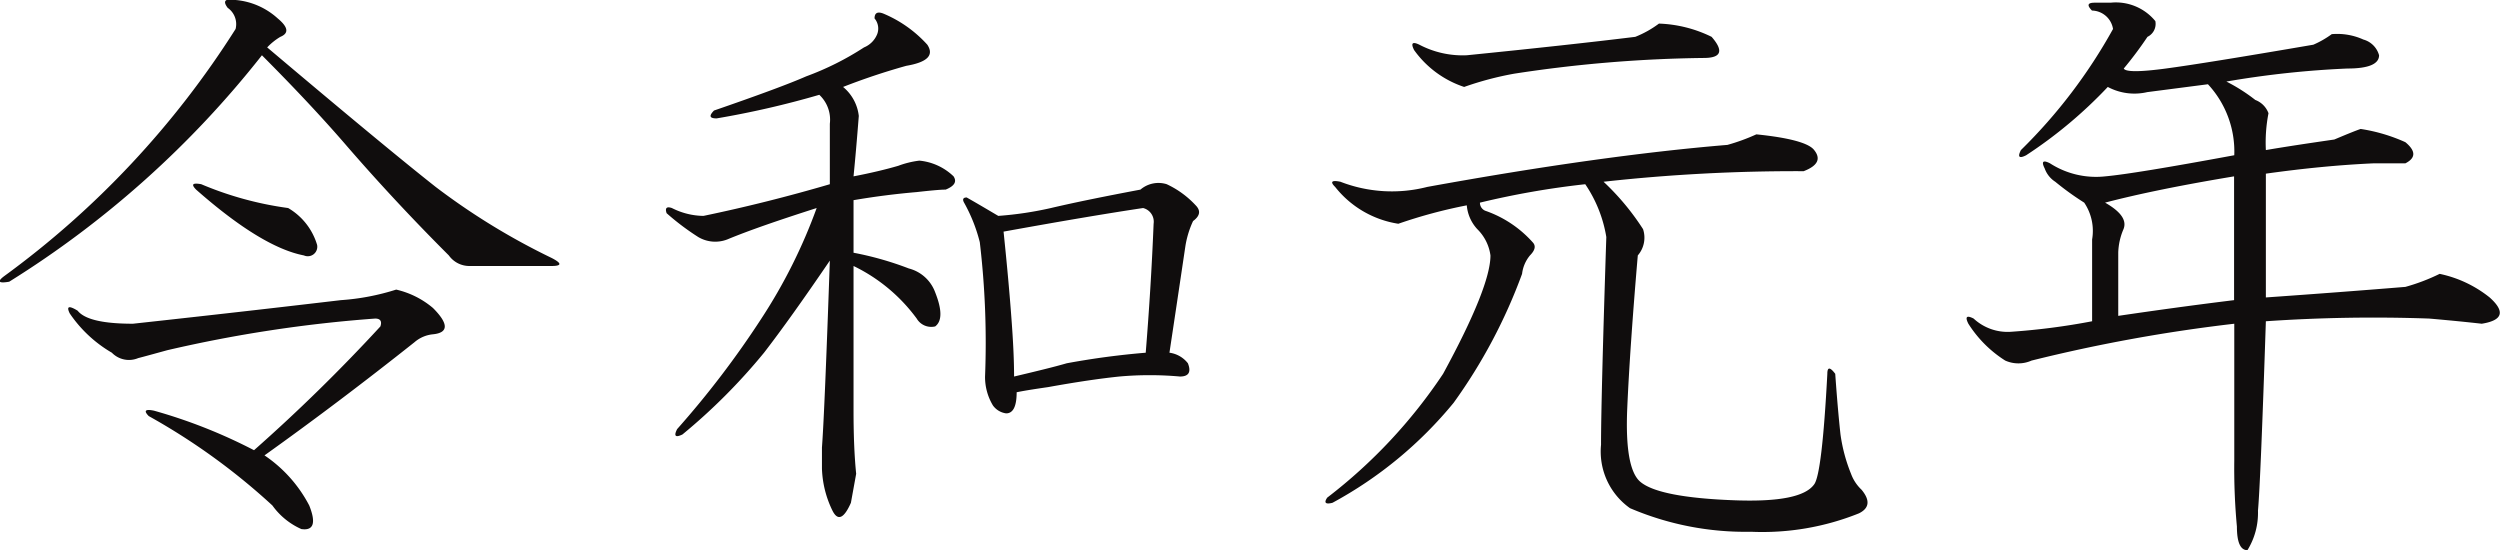 <svg id="course_ttl31" xmlns="http://www.w3.org/2000/svg" width="111.281" height="24.5" viewBox="0 0 111.281 24.5">
  <defs>
    <style>
      .cls-1 {
        fill: #100d0d;
        fill-rule: evenodd;
      }
    </style>
  </defs>
  <path id="令和元年" class="cls-1" d="M714.511,1731.89a10.418,10.418,0,0,1-2.461.47c-1.954.23-5.039,0.59-9.258,1.05-1.33,0-2.15-.19-2.461-0.58q-0.588-.36-0.352.12a5.766,5.766,0,0,0,1.875,1.75,1.061,1.061,0,0,0,1.172.24c0.311-.08.742-0.2,1.289-0.35a60.064,60.064,0,0,1,9.258-1.41c0.234,0,.311.12,0.234,0.35a76.323,76.323,0,0,1-5.625,5.51,23.3,23.3,0,0,0-4.453-1.76c-0.392-.08-0.468,0-0.234.24A28.807,28.807,0,0,1,709,1741.5a3.164,3.164,0,0,0,1.289,1.05q0.817,0.12.351-1.05a6.076,6.076,0,0,0-1.992-2.23q3.279-2.34,6.68-5.04a1.47,1.47,0,0,1,.82-0.35c0.7-.07.7-0.47,0-1.17a3.871,3.871,0,0,0-1.64-.82h0ZM707.362,1719c-0.469-.08-0.586.04-0.351,0.35a0.885,0.885,0,0,1,.351.94,40.225,40.225,0,0,1-10.312,11.01c-0.314.24-.235,0.32,0.234,0.24a43.709,43.709,0,0,0,11.25-10.08q2.109,2.115,3.633,3.87,2.224,2.58,4.687,5.04a1.121,1.121,0,0,0,.938.47h3.633q0.7,0,0-.36a30.162,30.162,0,0,1-5.157-3.16q-2.227-1.755-7.5-6.21a2.705,2.705,0,0,1,.586-0.47c0.39-.16.352-0.43-0.117-0.82a3.2,3.2,0,0,0-1.875-.82h0Zm-1.523,8.2c-0.392-.07-0.469,0-0.235.24,1.952,1.72,3.554,2.69,4.8,2.93a0.423,0.423,0,0,0,.586-0.47,2.834,2.834,0,0,0-1.289-1.64,15.1,15.1,0,0,1-3.867-1.06h0Zm41.918,1.06a0.627,0.627,0,0,1,.468.7c-0.078,1.95-.2,3.87-0.351,5.74a35.276,35.276,0,0,0-3.516.47c-0.547.16-1.329,0.35-2.344,0.59,0-.71-0.04-1.56-0.117-2.58q-0.119-1.635-.351-3.87,3.867-.7,6.211-1.05h0Zm1.054-1.06a1.235,1.235,0,0,0-1.172.24c-1.64.31-2.97,0.58-3.984,0.82a15.65,15.65,0,0,1-2.344.35c-0.392-.23-0.86-0.51-1.406-0.82-0.157,0-.2.08-0.117,0.23a7.156,7.156,0,0,1,.7,1.76,38.09,38.09,0,0,1,.234,5.98,2.452,2.452,0,0,0,.352,1.29,0.865,0.865,0,0,0,.586.35c0.311,0,.469-0.31.469-0.94,0.39-.08.858-0.15,1.406-0.23,1.327-.24,2.382-0.39,3.164-0.47a15.154,15.154,0,0,1,2.7,0c0.39,0,.507-0.2.352-0.59a1.25,1.25,0,0,0-.821-0.47q0.353-2.34.7-4.68a4.2,4.2,0,0,1,.351-1.18c0.311-.23.352-0.46,0.117-0.7a4.132,4.132,0,0,0-1.289-.94h0Zm-12.656-7.61c-0.234-.08-0.352,0-0.352.23a0.7,0.7,0,0,1,.118.7,1.065,1.065,0,0,1-.586.59,12.818,12.818,0,0,1-2.578,1.29c-0.7.31-2.071,0.82-4.1,1.52-0.234.24-.2,0.35,0.117,0.35a40.331,40.331,0,0,0,4.57-1.05,1.513,1.513,0,0,1,.469,1.29v2.69q-2.812.825-5.625,1.41a3.175,3.175,0,0,1-1.406-.35c-0.234-.08-0.313,0-0.234.23a11.167,11.167,0,0,0,1.406,1.06,1.484,1.484,0,0,0,1.289.11c0.937-.39,2.265-0.85,3.984-1.4a23.718,23.718,0,0,1-2.461,4.92,41.083,41.083,0,0,1-3.75,4.92q-0.236.465,0.235,0.24a26.2,26.2,0,0,0,3.633-3.64q1.17-1.515,2.929-4.1c-0.157,4.53-.274,7.31-0.351,8.32v0.94a4.579,4.579,0,0,0,.468,1.87c0.235,0.47.508,0.36,0.821-.35l0.234-1.29c-0.079-.78-0.117-1.71-0.117-2.81v-6.44a7.579,7.579,0,0,1,2.812,2.34,0.752,0.752,0,0,0,.821.35c0.311-.23.311-0.74,0-1.52a1.7,1.7,0,0,0-1.172-1.06,14.319,14.319,0,0,0-2.461-.7v-2.34q1.406-.24,2.812-0.36c0.625-.07,1.055-0.11,1.289-0.11,0.39-.16.508-0.35,0.352-0.59a2.542,2.542,0,0,0-1.523-.7,4.058,4.058,0,0,0-.938.23c-0.547.16-1.212,0.32-1.992,0.47,0.077-.78.156-1.68,0.234-2.69a1.956,1.956,0,0,0-.7-1.29,29.222,29.222,0,0,1,2.813-.94c0.937-.16,1.248-0.47.937-0.94a5.485,5.485,0,0,0-1.992-1.4h0Zm38.9,5.39a8.792,8.792,0,0,1-1.289.47q-5.625.465-13.359,1.87a6.336,6.336,0,0,1-3.867-.23c-0.392-.08-0.469,0-0.235.23a4.453,4.453,0,0,0,2.813,1.64,22.211,22.211,0,0,1,3.047-.82,1.782,1.782,0,0,0,.468,1.06,2.02,2.02,0,0,1,.586,1.17q0,1.395-2.109,5.27a22.986,22.986,0,0,1-5.156,5.51c-0.158.23-.079,0.31,0.234,0.23a18.138,18.138,0,0,0,5.391-4.45,23.752,23.752,0,0,0,3.047-5.74,1.572,1.572,0,0,1,.351-0.82c0.235-.24.273-0.43,0.117-0.59a5.035,5.035,0,0,0-2.109-1.4,0.383,0.383,0,0,1-.234-0.36,37.329,37.329,0,0,1,4.687-.82,5.864,5.864,0,0,1,.938,2.35c-0.158,4.84-.235,7.93-0.235,9.25a3.086,3.086,0,0,0,1.289,2.82,13.062,13.062,0,0,0,5.391,1.05,11.511,11.511,0,0,0,4.8-.82q0.7-.345.117-1.05a1.845,1.845,0,0,1-.469-0.71,7.294,7.294,0,0,1-.469-1.75c-0.078-.71-0.157-1.6-0.234-2.7q-0.351-.465-0.352,0-0.236,4.455-.586,4.92c-0.391.55-1.563,0.78-3.515,0.71-2.267-.08-3.673-0.36-4.219-0.82-0.469-.39-0.665-1.49-0.586-3.29s0.235-4.06.469-6.79a1.207,1.207,0,0,0,.234-1.17,11.125,11.125,0,0,0-1.758-2.11,77.941,77.941,0,0,1,8.907-.47c0.624-.24.78-0.55,0.468-0.94-0.234-.31-1.094-0.55-2.578-0.7h0Zm-4.336-4.93a4.546,4.546,0,0,1-1.054.59q-2.931.36-7.5,0.82a4.135,4.135,0,0,1-2.11-.47q-0.469-.225-0.234.24a4.459,4.459,0,0,0,2.227,1.64,14.175,14.175,0,0,1,2.226-.59,59.654,59.654,0,0,1,8.438-.7c0.78,0,.9-0.31.351-0.94a5.751,5.751,0,0,0-2.344-.59h0Zm25.6,6.8v5.51c-1.875.23-3.594,0.47-5.156,0.7v-2.81a2.848,2.848,0,0,1,.234-1.05c0.156-.39-0.117-0.78-0.82-1.18q2.225-.585,5.742-1.17h0Zm-5.508-7.73h-0.7c-0.313,0-.352.11-0.117,0.35a0.969,0.969,0,0,1,.937.82,23.434,23.434,0,0,1-4.1,5.39c-0.158.31-.079,0.39,0.234,0.23a20.105,20.105,0,0,0,3.633-3.04,2.511,2.511,0,0,0,1.758.23l2.7-.35a4.4,4.4,0,0,1,1.172,3.16q-4.455.825-5.742,0.94a3.783,3.783,0,0,1-2.461-.58c-0.313-.16-0.392-0.08-0.235.23a1.167,1.167,0,0,0,.469.59,12.691,12.691,0,0,0,1.289.93,2.248,2.248,0,0,1,.352,1.64v3.64a30.174,30.174,0,0,1-3.633.47,2.223,2.223,0,0,1-1.641-.59c-0.313-.16-0.391-0.08-0.234.23a5.283,5.283,0,0,0,1.641,1.64,1.436,1.436,0,0,0,1.171,0,71.317,71.317,0,0,1,9.024-1.64v6.1a28.007,28.007,0,0,0,.117,2.93q0,1.05.469,1.05a3.161,3.161,0,0,0,.469-1.76c0.077-.85.194-3.67,0.351-8.43a70.084,70.084,0,0,1,7.266-.12c0.937,0.08,1.717.16,2.344,0.23q1.406-.225.351-1.17a5.3,5.3,0,0,0-2.226-1.05,8.692,8.692,0,0,1-1.524.58q-2.931.24-6.211,0.47v-5.51c1.641-.23,3.241-0.39,4.805-0.46h1.406c0.469-.24.469-0.55,0-0.94a7.588,7.588,0,0,0-1.992-.59c-0.234.08-.626,0.24-1.172,0.47-1.1.16-2.109,0.31-3.047,0.47a6.782,6.782,0,0,1,.117-1.64,1,1,0,0,0-.586-0.59,7.726,7.726,0,0,0-1.289-.82,42.293,42.293,0,0,1,5.391-.58c0.937,0,1.406-.2,1.406-0.59a1,1,0,0,0-.7-0.7,2.822,2.822,0,0,0-1.406-.24,4.216,4.216,0,0,1-.82.47q-4.808.825-6.563,1.06t-1.875,0a16.772,16.772,0,0,0,1.055-1.41,0.641,0.641,0,0,0,.351-0.7,2.273,2.273,0,0,0-1.992-.82h0Z" transform="translate(-696.875 -1719)"/>
</svg>
